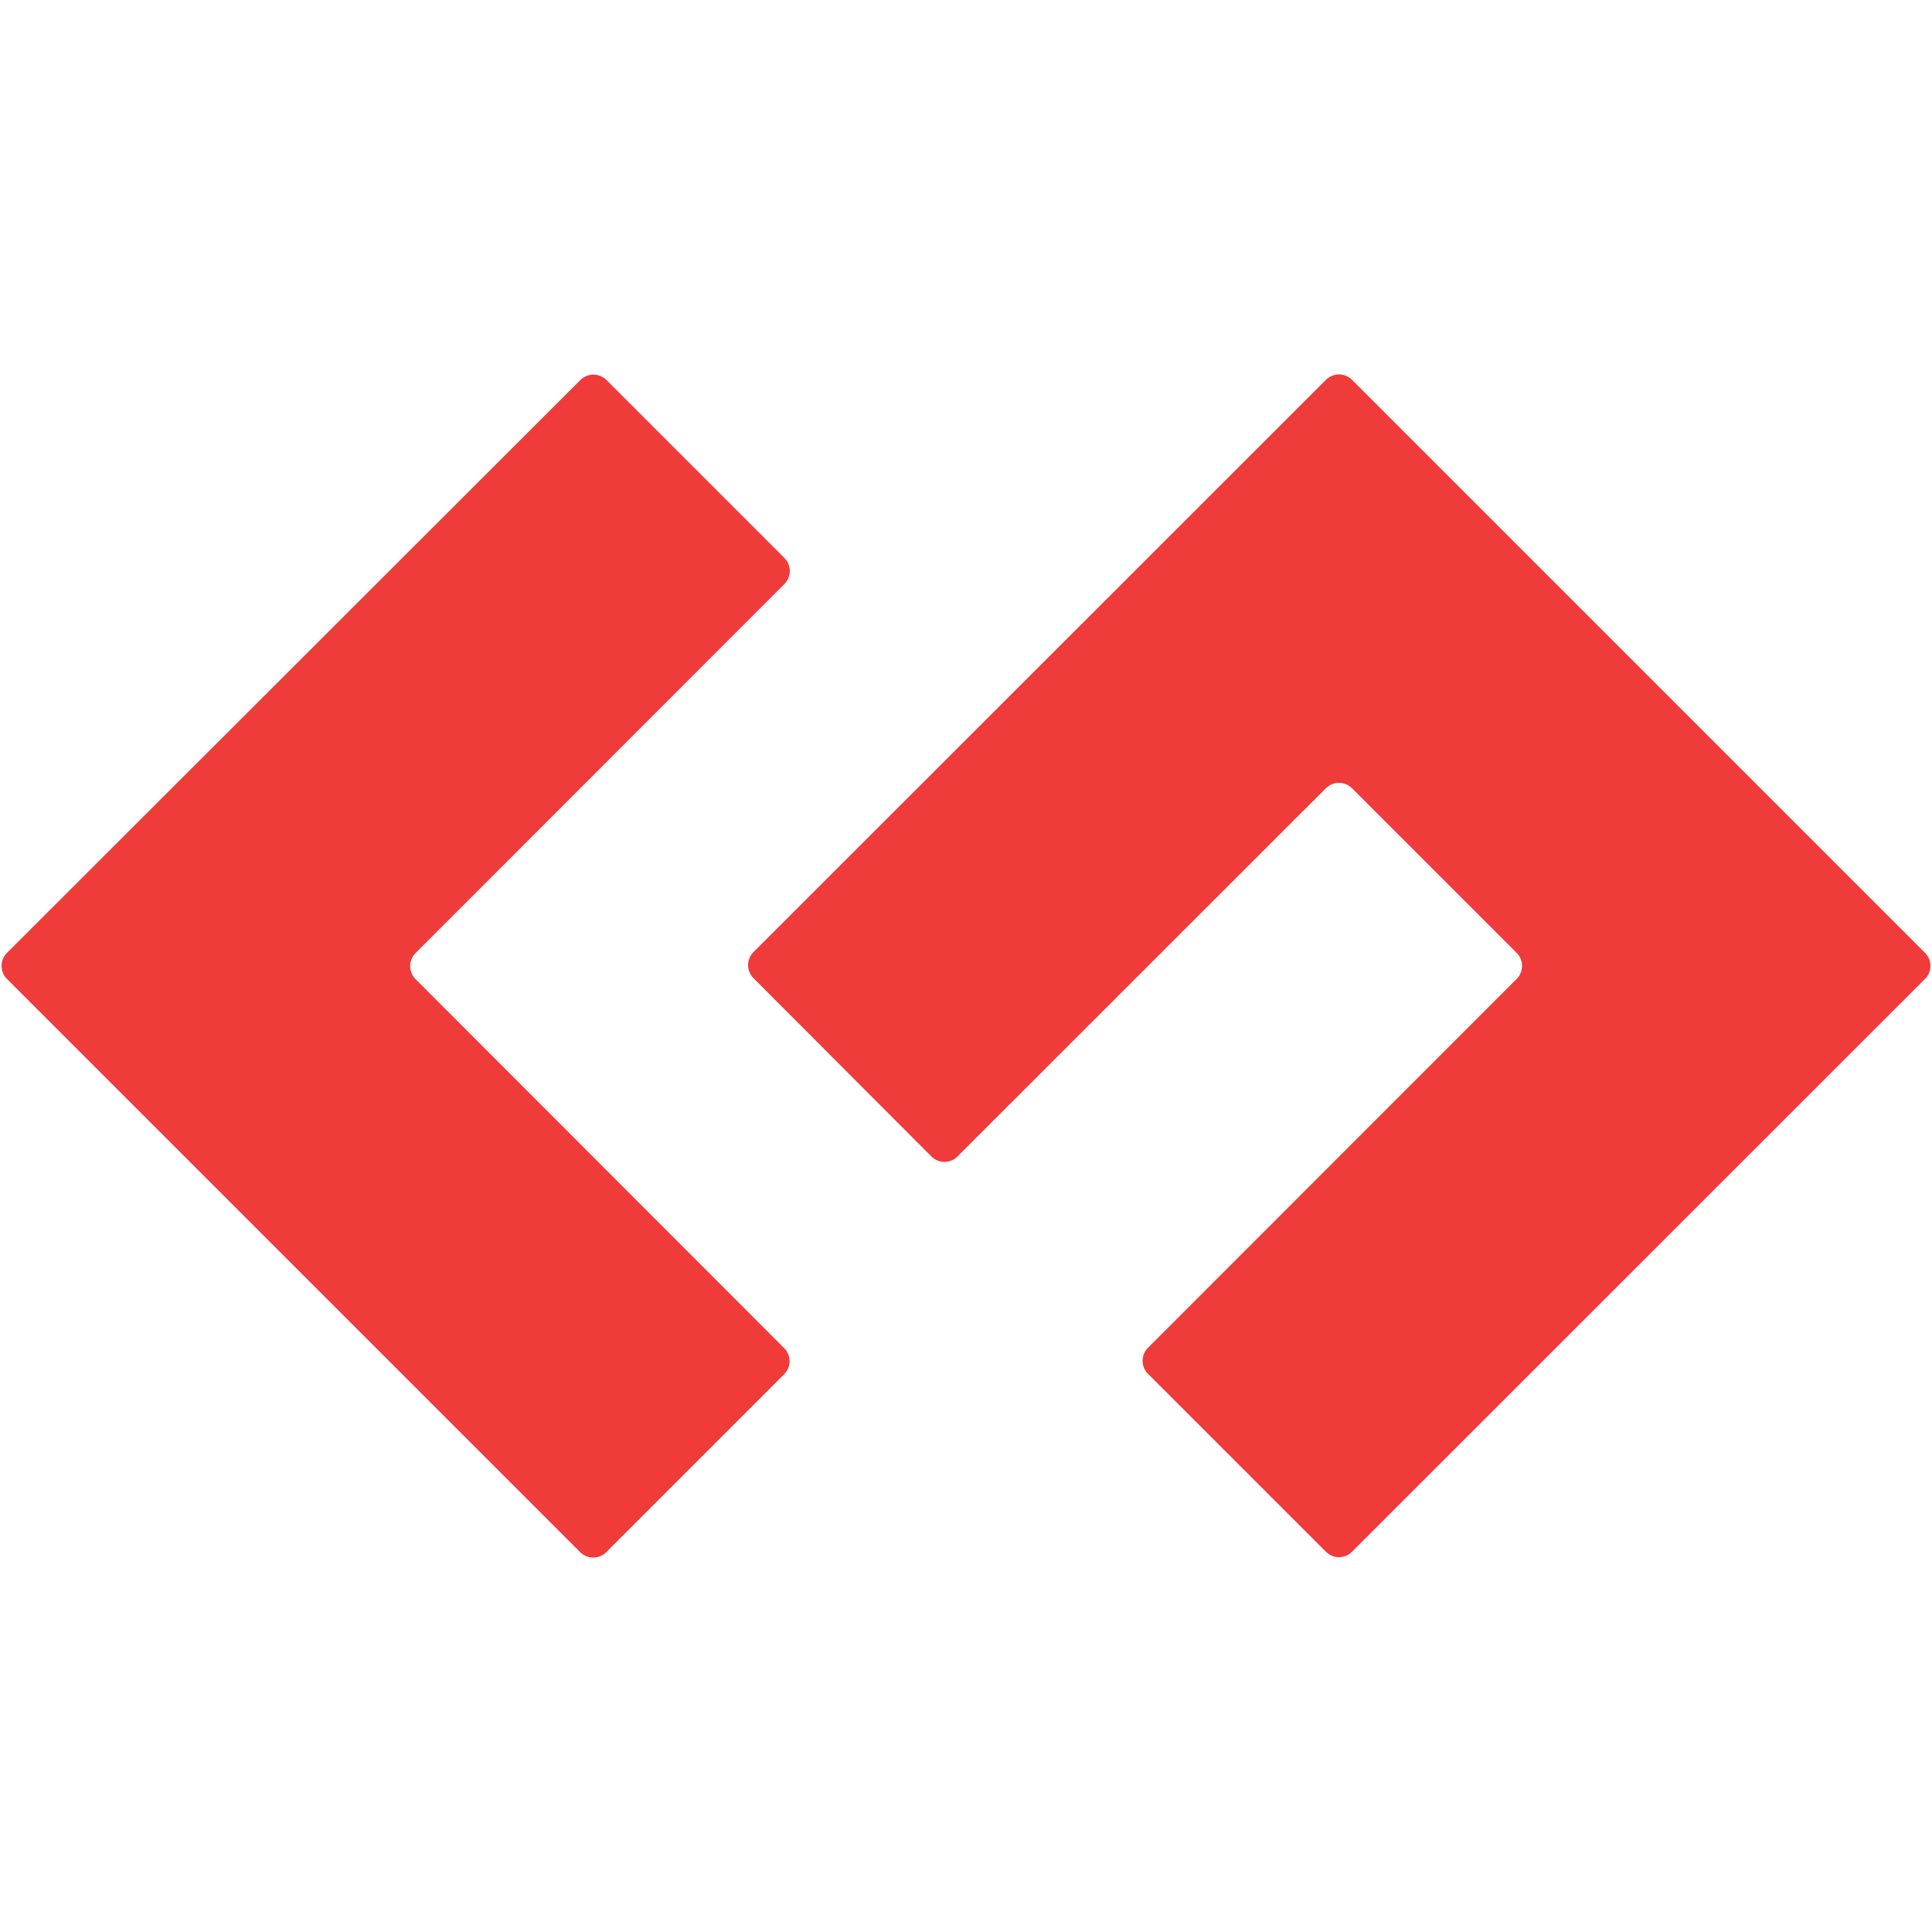 <?xml version="1.0" encoding="utf-8"?>
<!-- Generator: Adobe Illustrator 23.0.1, SVG Export Plug-In . SVG Version: 6.00 Build 0)  -->
<svg version="1.1" id="Layer_1" xmlns="http://www.w3.org/2000/svg" xmlns:xlink="http://www.w3.org/1999/xlink" x="0px" y="0px"
	 viewBox="0 0 1000 1000" style="enable-background:new 0 0 1000 1000;" xml:space="preserve">
<style type="text/css">
	.st0{fill:#EF3B3A;}
</style>
<path class="st0" d="M406.1,302.2c3.6-3.7,3.6-9.6,0-13.3l-92.3-92.3c-3.7-3.6-9.6-3.6-13.3,0L3.5,493.3c-3.6,3.7-3.6,9.6,0,13.3
	l296.9,296.9c3.7,3.6,9.6,3.6,13.3,0l92.3-92.3c3.6-3.7,3.6-9.6,0-13.3L215,506.7c-3.6-3.7-3.6-9.6,0-13.3L406.1,302.2z
	 M699.7,196.5c-3.7-3.6-9.6-3.6-13.3,0L389.9,492.9c-3.6,3.7-3.6,9.6,0,13.3l92.3,92.5c3.7,3.6,9.6,3.6,13.3,0l190.9-190.8
	c3.7-3.6,9.6-3.6,13.3,0l85.4,85.4c3.6,3.7,3.6,9.6,0,13.3L594.1,697.7c-3.6,3.7-3.6,9.6,0,13.3l92.3,92.3c3.7,3.6,9.6,3.6,13.3,0
	l296.8-296.7c3.6-3.7,3.6-9.6,0-13.3L699.7,196.5z"/>
</svg>
